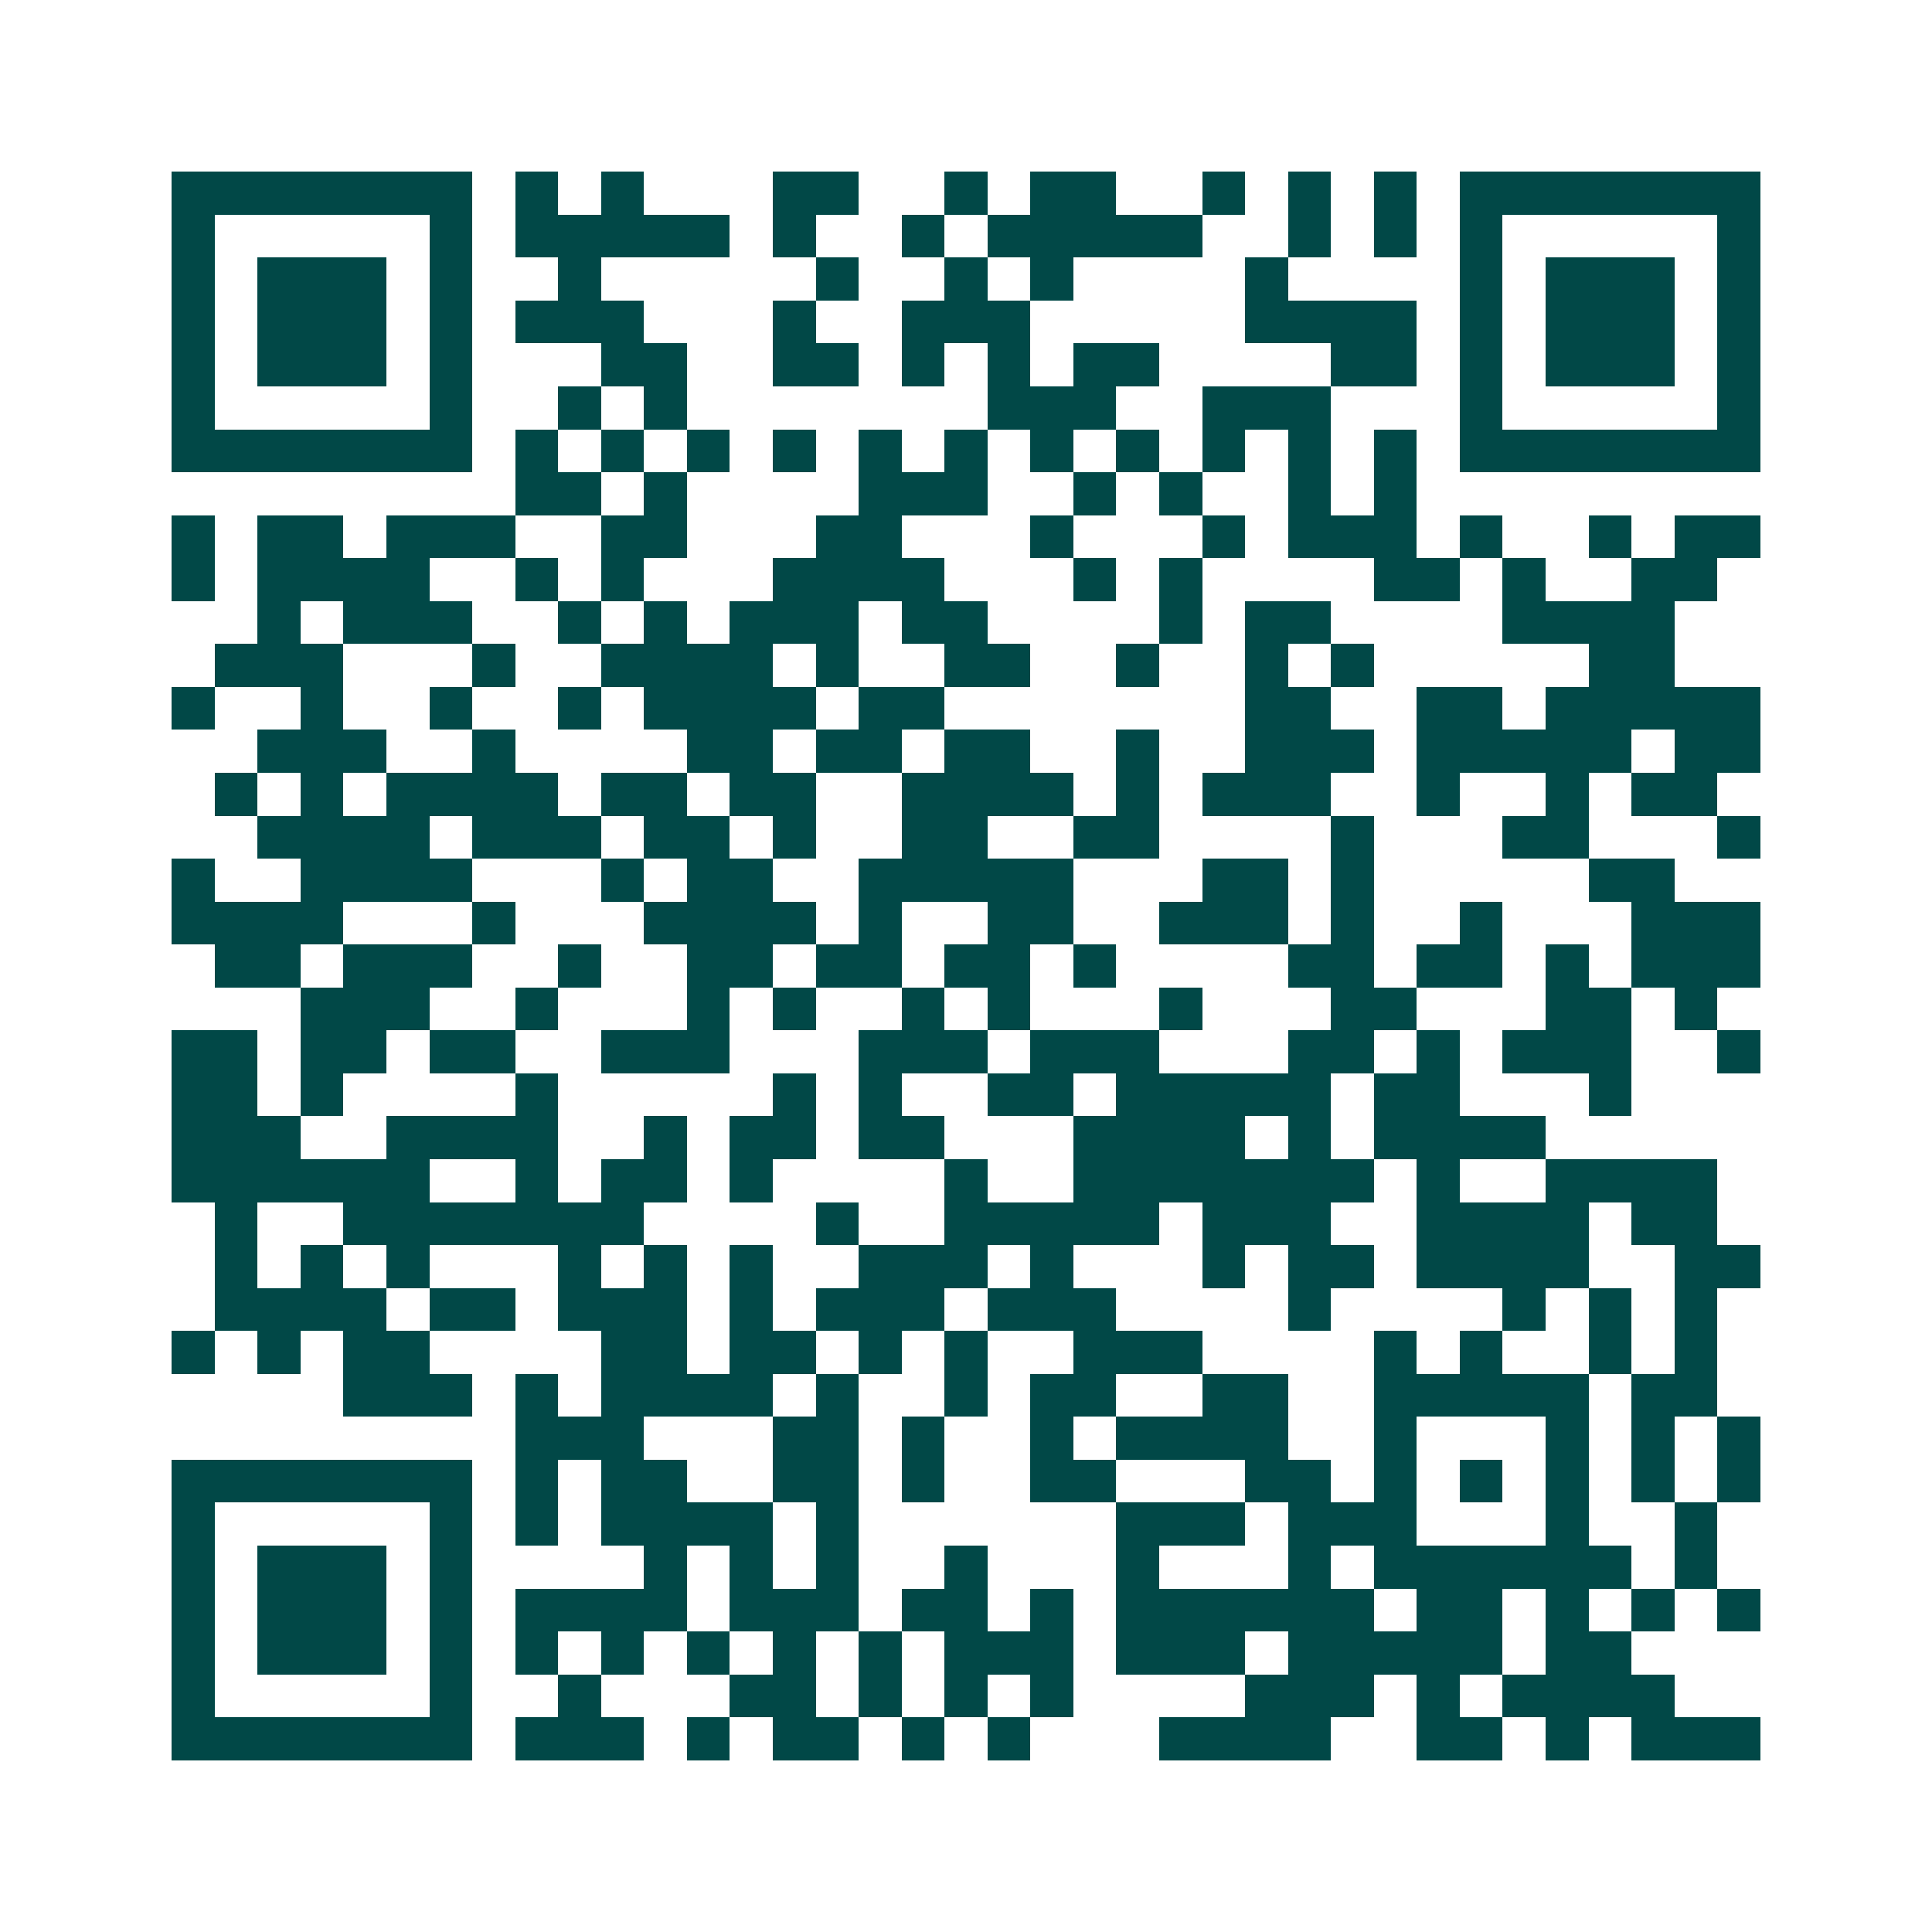 <svg xmlns="http://www.w3.org/2000/svg" width="200" height="200" viewBox="0 0 45 45" shape-rendering="crispEdges"><path fill="#ffffff" d="M0 0h45v45H0z"/><path stroke="#014847" d="M4 4.5h7m1 0h1m1 0h1m3 0h2m2 0h1m1 0h2m2 0h1m1 0h1m1 0h1m1 0h7M4 5.5h1m5 0h1m1 0h5m1 0h1m2 0h1m1 0h5m2 0h1m1 0h1m1 0h1m5 0h1M4 6.5h1m1 0h3m1 0h1m2 0h1m5 0h1m2 0h1m1 0h1m4 0h1m4 0h1m1 0h3m1 0h1M4 7.5h1m1 0h3m1 0h1m1 0h3m3 0h1m2 0h3m5 0h4m1 0h1m1 0h3m1 0h1M4 8.5h1m1 0h3m1 0h1m3 0h2m2 0h2m1 0h1m1 0h1m1 0h2m4 0h2m1 0h1m1 0h3m1 0h1M4 9.5h1m5 0h1m2 0h1m1 0h1m7 0h3m2 0h3m3 0h1m5 0h1M4 10.5h7m1 0h1m1 0h1m1 0h1m1 0h1m1 0h1m1 0h1m1 0h1m1 0h1m1 0h1m1 0h1m1 0h1m1 0h7M12 11.5h2m1 0h1m4 0h3m2 0h1m1 0h1m2 0h1m1 0h1M4 12.5h1m1 0h2m1 0h3m2 0h2m3 0h2m3 0h1m3 0h1m1 0h3m1 0h1m2 0h1m1 0h2M4 13.5h1m1 0h4m2 0h1m1 0h1m3 0h4m3 0h1m1 0h1m4 0h2m1 0h1m2 0h2M6 14.5h1m1 0h3m2 0h1m1 0h1m1 0h3m1 0h2m4 0h1m1 0h2m4 0h4M5 15.5h3m3 0h1m2 0h4m1 0h1m2 0h2m2 0h1m2 0h1m1 0h1m5 0h2M4 16.5h1m2 0h1m2 0h1m2 0h1m1 0h4m1 0h2m7 0h2m2 0h2m1 0h5M6 17.5h3m2 0h1m4 0h2m1 0h2m1 0h2m2 0h1m2 0h3m1 0h5m1 0h2M5 18.5h1m1 0h1m1 0h4m1 0h2m1 0h2m2 0h4m1 0h1m1 0h3m2 0h1m2 0h1m1 0h2M6 19.5h4m1 0h3m1 0h2m1 0h1m2 0h2m2 0h2m4 0h1m3 0h2m3 0h1M4 20.5h1m2 0h4m3 0h1m1 0h2m2 0h5m3 0h2m1 0h1m5 0h2M4 21.5h4m3 0h1m3 0h4m1 0h1m2 0h2m2 0h3m1 0h1m2 0h1m3 0h3M5 22.5h2m1 0h3m2 0h1m2 0h2m1 0h2m1 0h2m1 0h1m4 0h2m1 0h2m1 0h1m1 0h3M7 23.5h3m2 0h1m3 0h1m1 0h1m2 0h1m1 0h1m3 0h1m3 0h2m3 0h2m1 0h1M4 24.5h2m1 0h2m1 0h2m2 0h3m3 0h3m1 0h3m3 0h2m1 0h1m1 0h3m2 0h1M4 25.5h2m1 0h1m4 0h1m5 0h1m1 0h1m2 0h2m1 0h5m1 0h2m3 0h1M4 26.5h3m2 0h4m2 0h1m1 0h2m1 0h2m3 0h4m1 0h1m1 0h4M4 27.5h6m2 0h1m1 0h2m1 0h1m4 0h1m2 0h7m1 0h1m2 0h4M5 28.5h1m2 0h7m4 0h1m2 0h5m1 0h3m2 0h4m1 0h2M5 29.5h1m1 0h1m1 0h1m3 0h1m1 0h1m1 0h1m2 0h3m1 0h1m3 0h1m1 0h2m1 0h4m2 0h2M5 30.5h4m1 0h2m1 0h3m1 0h1m1 0h3m1 0h3m4 0h1m4 0h1m1 0h1m1 0h1M4 31.5h1m1 0h1m1 0h2m4 0h2m1 0h2m1 0h1m1 0h1m2 0h3m4 0h1m1 0h1m2 0h1m1 0h1M8 32.5h3m1 0h1m1 0h4m1 0h1m2 0h1m1 0h2m2 0h2m2 0h5m1 0h2M12 33.5h3m3 0h2m1 0h1m2 0h1m1 0h4m2 0h1m3 0h1m1 0h1m1 0h1M4 34.5h7m1 0h1m1 0h2m2 0h2m1 0h1m2 0h2m3 0h2m1 0h1m1 0h1m1 0h1m1 0h1m1 0h1M4 35.5h1m5 0h1m1 0h1m1 0h4m1 0h1m6 0h3m1 0h3m3 0h1m2 0h1M4 36.5h1m1 0h3m1 0h1m4 0h1m1 0h1m1 0h1m2 0h1m3 0h1m3 0h1m1 0h6m1 0h1M4 37.5h1m1 0h3m1 0h1m1 0h4m1 0h3m1 0h2m1 0h1m1 0h6m1 0h2m1 0h1m1 0h1m1 0h1M4 38.5h1m1 0h3m1 0h1m1 0h1m1 0h1m1 0h1m1 0h1m1 0h1m1 0h3m1 0h3m1 0h5m1 0h2M4 39.5h1m5 0h1m2 0h1m3 0h2m1 0h1m1 0h1m1 0h1m4 0h3m1 0h1m1 0h4M4 40.5h7m1 0h3m1 0h1m1 0h2m1 0h1m1 0h1m3 0h4m2 0h2m1 0h1m1 0h3"/></svg>
